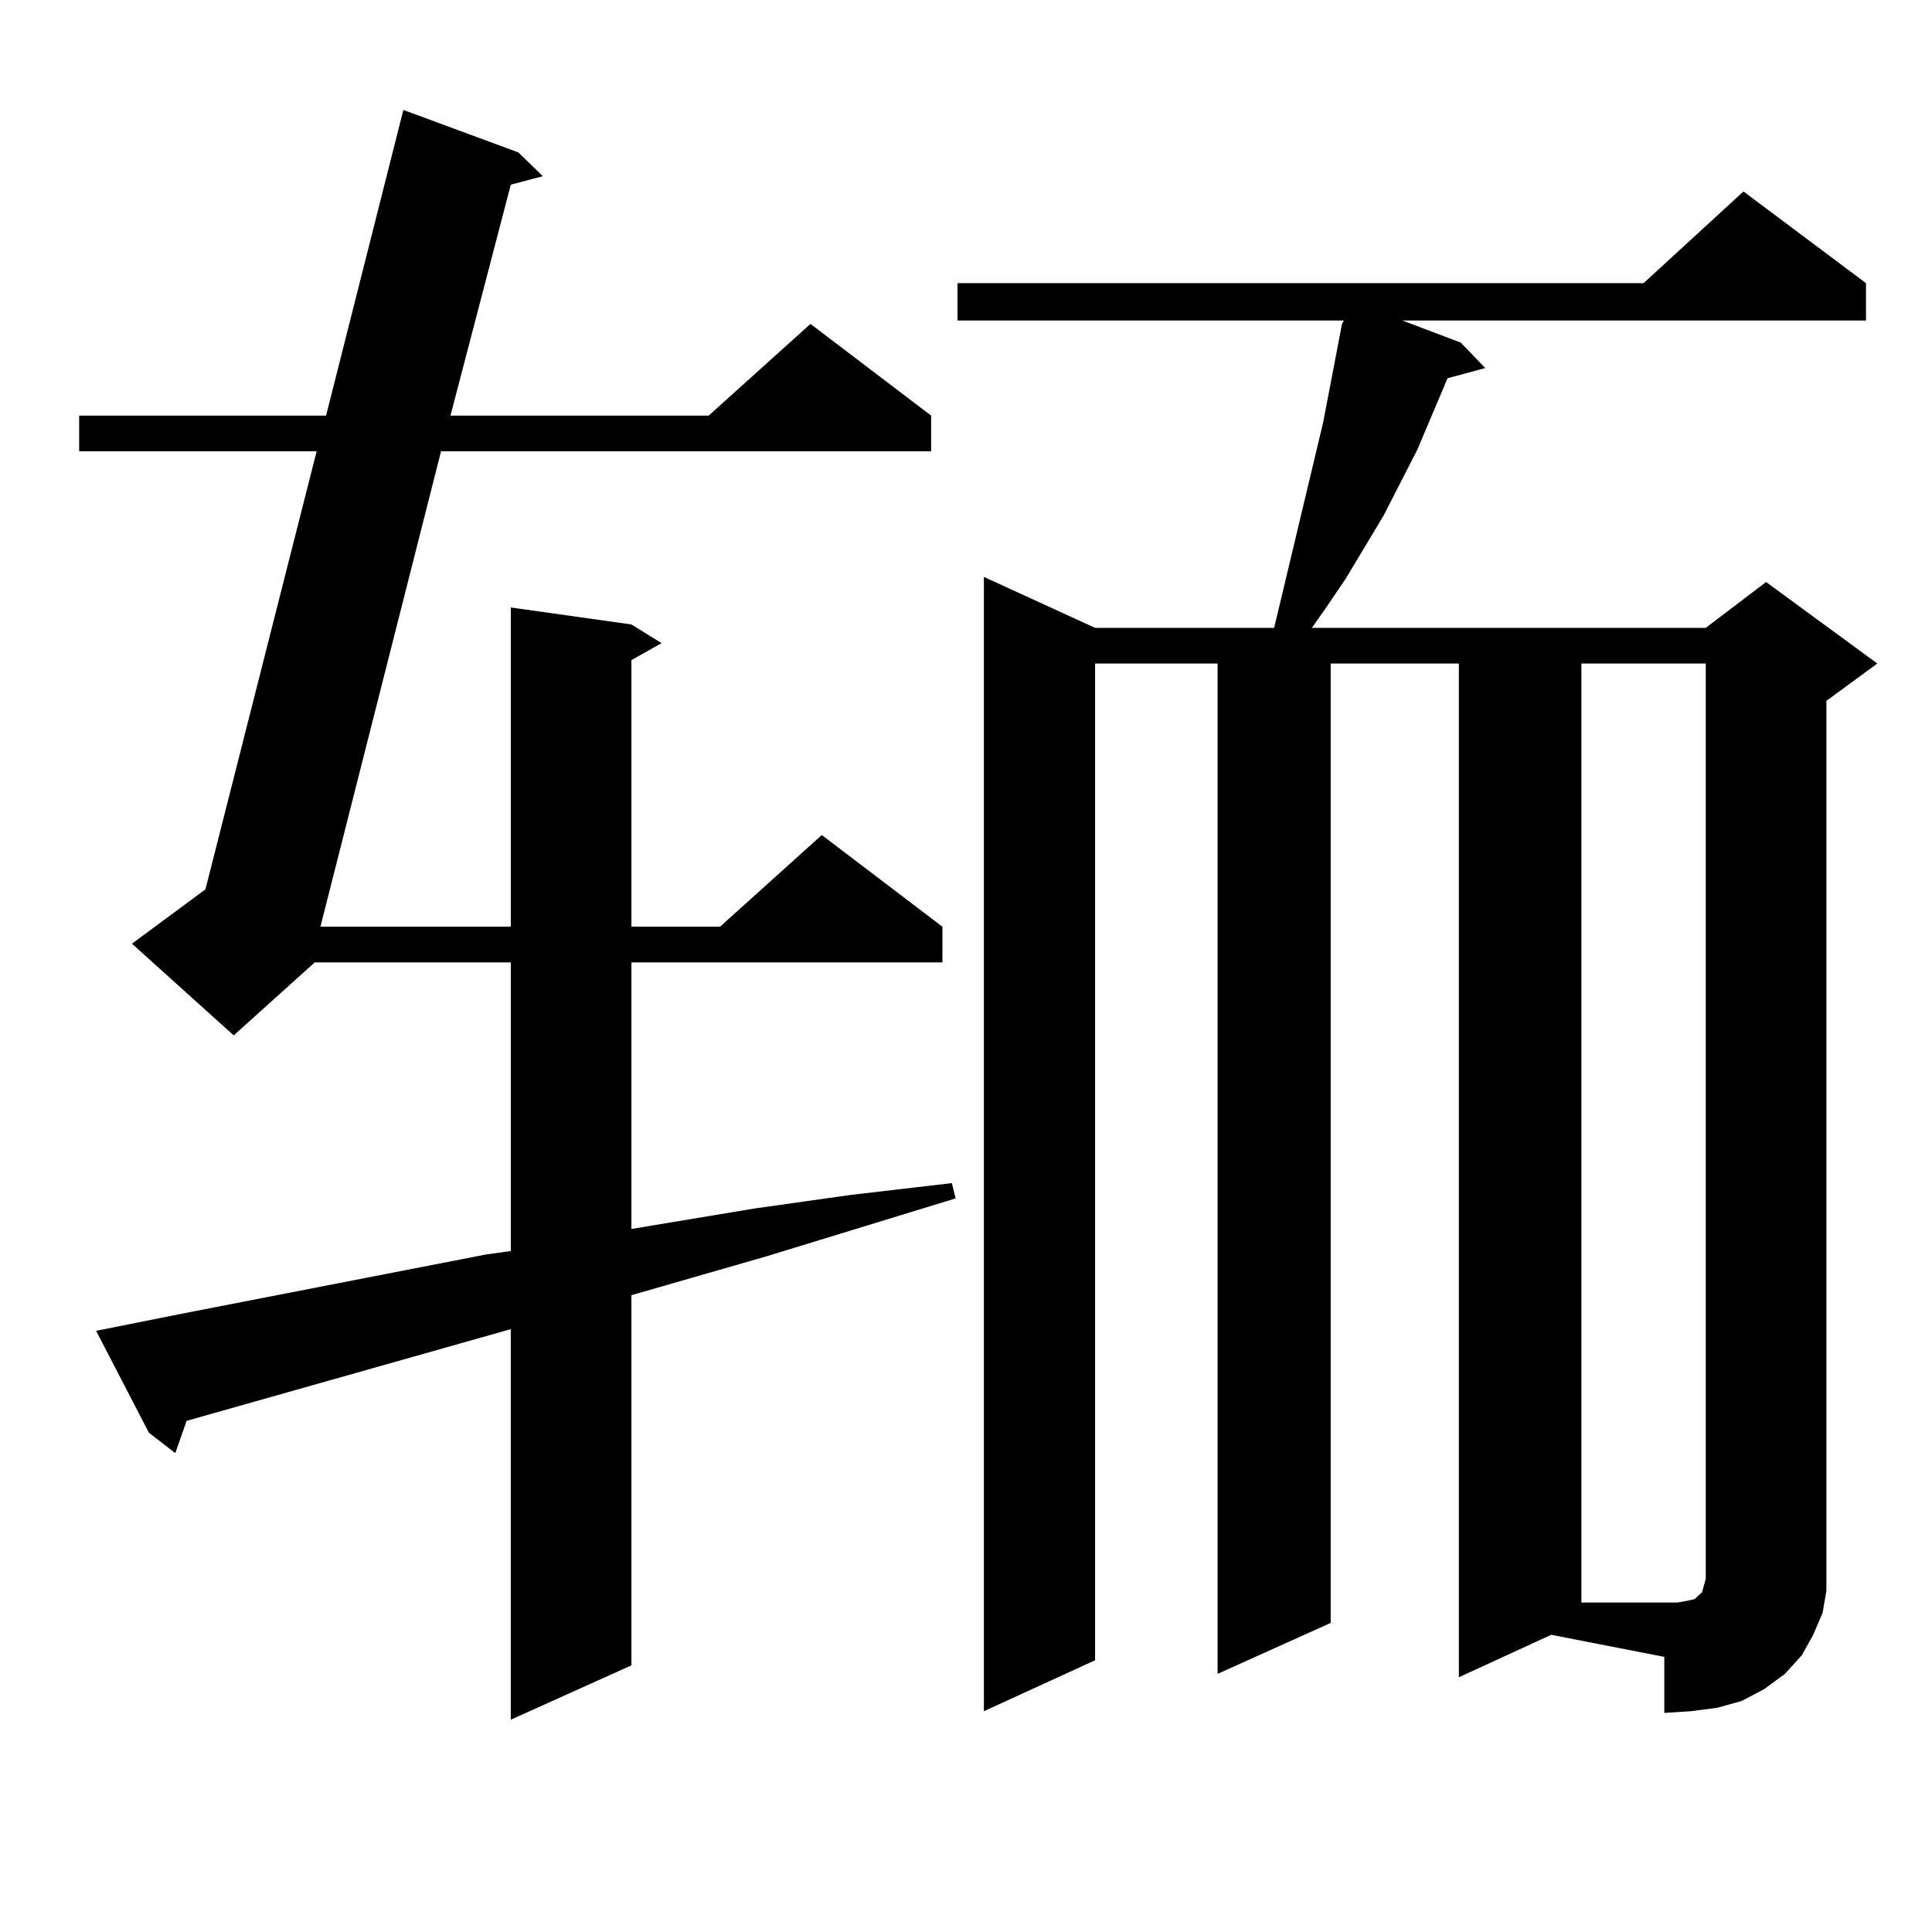 <?xml version="1.0" encoding="utf-8"?>
<!-- Generator: Adobe Illustrator 16.0.0, SVG Export Plug-In . SVG Version: 6.00 Build 0)  -->
<!DOCTYPE svg PUBLIC "-//W3C//DTD SVG 1.1//EN" "http://www.w3.org/Graphics/SVG/1.1/DTD/svg11.dtd">
<svg version="1.1" id="图层_1" xmlns="http://www.w3.org/2000/svg" xmlns:xlink="http://www.w3.org/1999/xlink" x="0px" y="0px"
	 width="1000px" height="1000px" viewBox="0 0 1000 1000" enable-background="new 0 0 1000 1000" xml:space="preserve">
<path d="M49.755,688.844l43.901-8.789l158.045-30.762l12.683-1.758V498.121H162.923l-41.95,37.793l-52.682-47.461l38.048-28.125
	l57.56-226.758H40.975v-18.457h127.802L208.776,56.91l59.511,21.973l12.683,12.305l-16.585,4.395l-31.219,119.531h133.655
	l52.682-47.461l62.438,47.461v18.457H228.288L165.85,479.664h98.534V314.43l62.438,8.789l15.609,9.668l-15.609,8.789v137.988h45.853
	l52.682-47.461l62.438,47.461v18.457H326.822v137.988l63.413-10.547l49.755-7.031l52.682-6.152l1.951,7.91l-97.559,29.883
	l-70.242,20.215v191.602l-62.438,28.125V687.965L96.583,735.426l-5.854,16.699l-13.658-10.547L49.755,688.844z M755.104,868.141
	V343.434h-66.34v496.582l-58.535,26.367V343.434h-63.413v515.918l-57.56,26.367V298.609l57.56,26.367h92.681l25.365-106.348
	l9.756-50.977l0.976-1.758H495.598v-19.336h355.113l51.706-47.461l63.413,47.461v19.336H725.836l30.243,11.426l12.683,13.184
	l-19.512,5.273l-15.609,36.914l-17.561,34.277l-19.512,32.52l-10.731,15.82l-6.829,9.668h203.897l31.219-23.73l57.56,42.188
	l-26.341,19.336v448.242v12.305l-1.951,11.426l-4.878,11.426l-5.854,10.547l-8.78,9.668l-10.731,7.91l-11.707,6.152l-12.683,3.516
	l-13.658,1.758l-13.658,0.879v-29.004l-58.535-11.426L755.104,868.141z M873.15,828.59l3.902-0.879l0.976-0.879l0.976-0.879
	l0.976-0.879l0.976-0.879l0.976-3.516l0.976-3.516v-473.73h-64.389v486.035h49.755L873.15,828.59z"/>
</svg>
